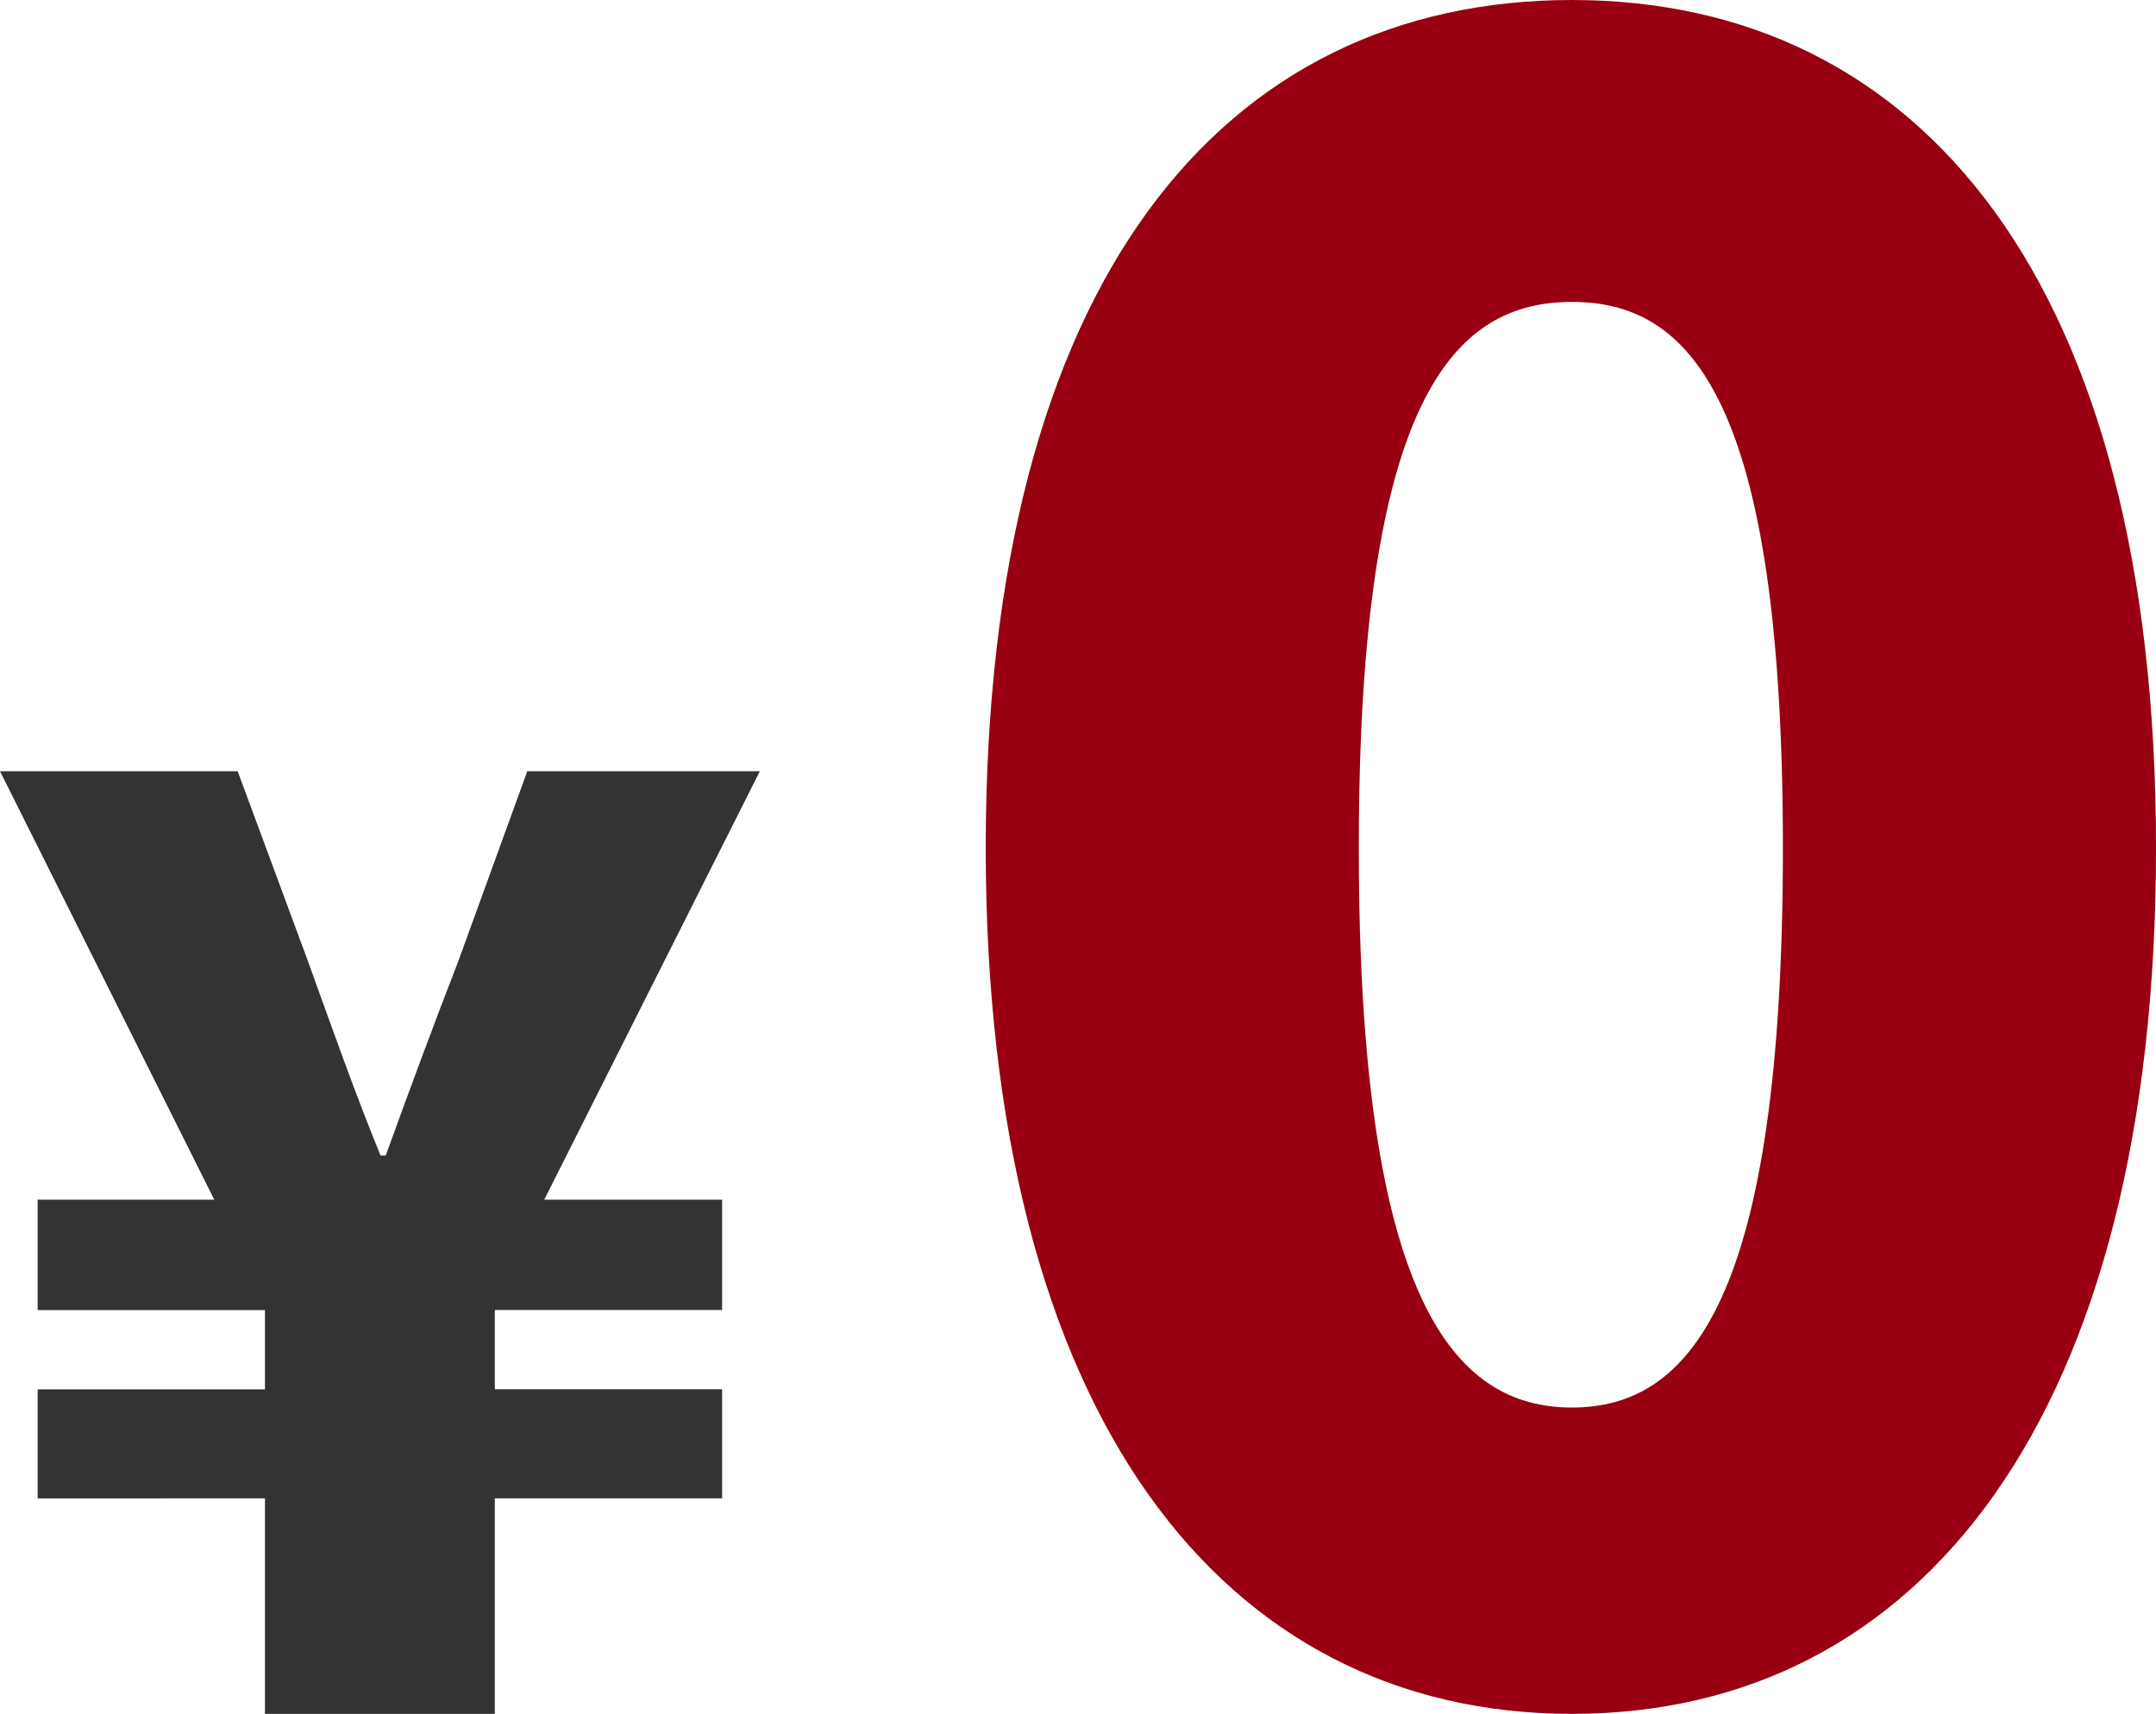<svg xmlns="http://www.w3.org/2000/svg" width="100.611" height="80" viewBox="0 0 100.611 80"><g transform="translate(-360 -1918)"><path d="M13.084-7.221V2.84H23.811V-7.221H34.417v-5.091H23.811v-3.7H34.417V-21.16h-8.3l10.061-20H25.326l-3.212,8.848c-1.152,2.97-2.3,6.061-3.394,9.091h-.242c-1.212-2.97-2.3-6.061-3.394-9.091L11.811-41.16H.72l10,20H2.478v5.152H13.084v3.7H2.478v5.091Z" transform="translate(359.28 1995.16)" fill="#333"/><path d="M31.458,8.2c16.269,0,27.254-13.886,27.254-40.415,0-26.425-10.984-39.585-27.254-39.585S4.1-58.743,4.1-32.215,15.188,8.2,31.458,8.2ZM21.509-32.215c0-21.036,4.456-25.492,9.948-25.492S41.3-53.251,41.3-32.215C41.3-11.075,36.95-6.1,31.458-6.1S21.509-11.075,21.509-32.215Z" transform="translate(401.9 1989.8)" fill="#980012"/></g></svg>